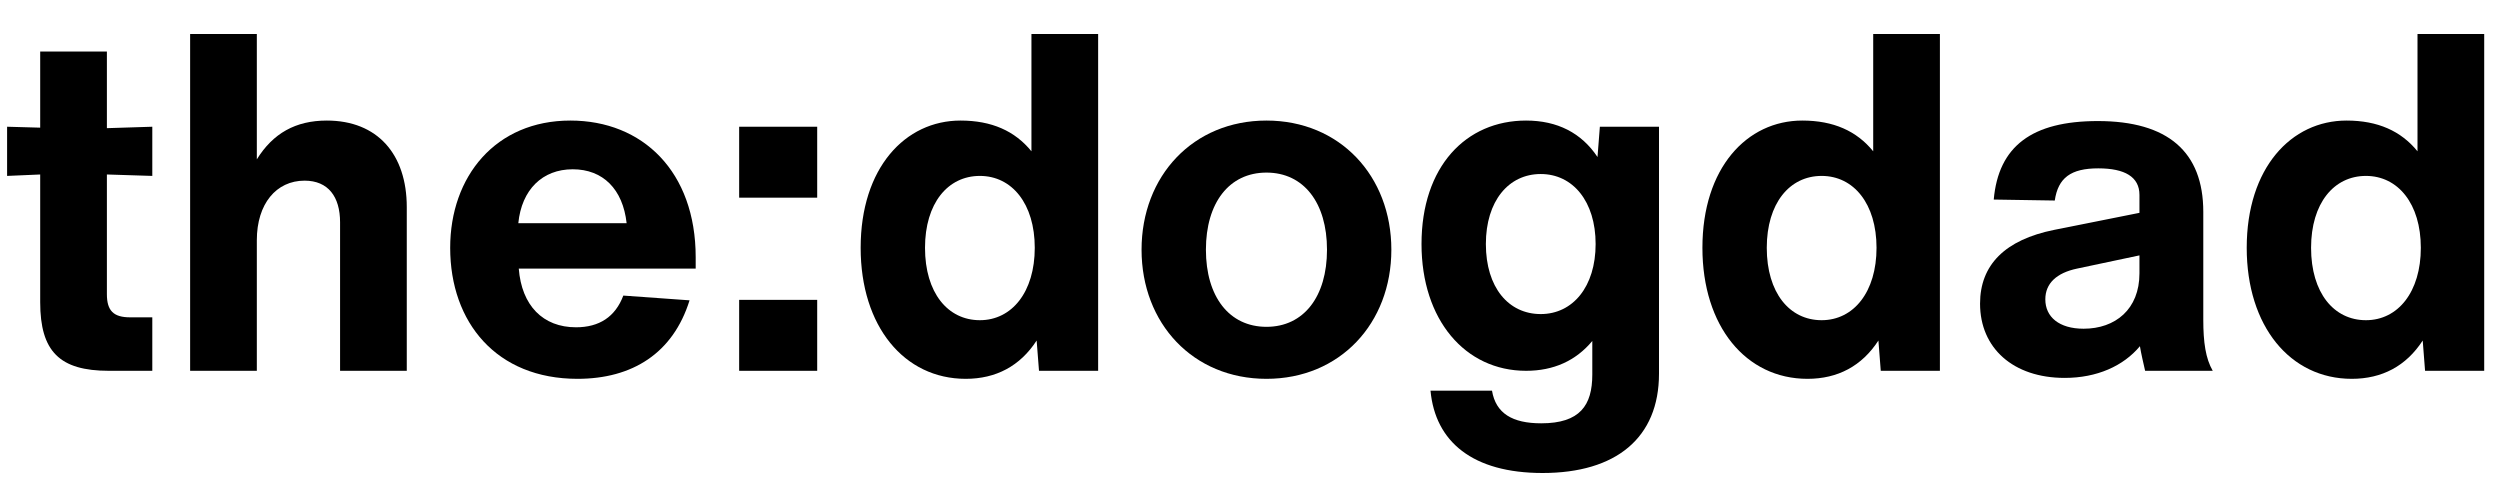 <svg version="1.2" preserveAspectRatio="xMidYMid meet" height="60" viewBox="0 0 232.5 45" zoomAndPan="magnify" width="310" xmlns:xlink="http://www.w3.org/1999/xlink" xmlns="http://www.w3.org/2000/svg"><defs></defs><g id="c6fa0ff714"><g style="fill:#000000;fill-opacity:1;"><g transform="translate(0, 34.485)"><path d="M 14.164 -18.125 L 14.164 -22.699 L 9.941 -22.566 L 9.941 -29.695 L 3.738 -29.695 L 3.738 -22.613 L 0.66 -22.699 L 0.66 -18.125 L 3.738 -18.258 L 3.738 -6.379 C 3.738 -1.805 5.543 0 10.117 0 L 14.164 0 L 14.164 -4.973 L 12.098 -4.973 C 10.559 -4.973 9.941 -5.586 9.941 -7.125 L 9.941 -18.258 Z M 14.164 -18.125" style="stroke:none"></path></g></g><g style="fill:#000000;fill-opacity:1;"><g transform="translate(15.041, 34.485)"><path d="M 15.352 -23.273 C 12.449 -23.273 10.34 -22.082 8.844 -19.664 L 8.844 -31.32 L 2.641 -31.32 L 2.641 0 L 8.844 0 L 8.844 -12.141 C 8.844 -15.527 10.645 -17.684 13.285 -17.684 C 15.484 -17.684 16.586 -16.188 16.586 -13.812 L 16.586 0 L 22.789 0 L 22.789 -15.223 C 22.789 -20.148 20.059 -23.273 15.352 -23.273 Z M 15.352 -23.273" style="stroke:none"></path></g></g><g style="fill:#000000;fill-opacity:1;"><g transform="translate(40.461, 34.485)"><path d="M 24.238 -10.559 C 24.238 -18.52 19.312 -23.273 12.582 -23.273 C 5.633 -23.273 1.406 -18.082 1.406 -11.438 C 1.406 -4.488 5.719 0.746 13.242 0.746 C 18.344 0.746 22.129 -1.629 23.668 -6.555 L 17.508 -6.996 C 16.762 -5.016 15.266 -4.047 13.109 -4.047 C 10.031 -4.047 8.051 -6.07 7.785 -9.504 L 24.238 -9.504 Z M 12.801 -18.742 C 15.617 -18.742 17.465 -16.895 17.816 -13.727 L 7.742 -13.727 C 8.051 -16.848 9.984 -18.742 12.801 -18.742 Z M 12.801 -18.742" style="stroke:none"></path></g></g><g style="fill:#000000;fill-opacity:1;"><g transform="translate(66.101, 34.485)"><path d="M 9.898 -16.102 L 9.898 -22.699 L 2.641 -22.699 L 2.641 -16.102 Z M 9.898 0 L 9.898 -6.598 L 2.641 -6.598 L 2.641 0 Z M 9.898 0" style="stroke:none"></path></g></g><g style="fill:#000000;fill-opacity:1;"><g transform="translate(78.635, 34.485)"><path d="M 17.289 -20.414 C 15.75 -22.305 13.594 -23.273 10.691 -23.273 C 5.543 -23.273 1.406 -18.871 1.406 -11.438 C 1.406 -4.137 5.453 0.746 11.176 0.746 C 13.988 0.746 16.234 -0.441 17.773 -2.816 L 17.992 0 L 23.492 0 L 23.492 -31.32 L 17.289 -31.32 Z M 12.492 -4.707 C 9.504 -4.707 7.391 -7.258 7.391 -11.438 C 7.391 -15.574 9.504 -18.125 12.492 -18.125 C 15.484 -18.125 17.598 -15.527 17.598 -11.438 C 17.598 -7.348 15.484 -4.707 12.492 -4.707 Z M 12.492 -4.707" style="stroke:none"></path></g></g><g style="fill:#000000;fill-opacity:1;"><g transform="translate(104.759, 34.485)"><path d="M 13.023 0.746 C 19.84 0.746 24.637 -4.398 24.637 -11.262 C 24.637 -18.125 19.84 -23.273 13.023 -23.273 C 6.203 -23.273 1.406 -18.125 1.406 -11.262 C 1.406 -4.398 6.203 0.746 13.023 0.746 Z M 13.023 -4.09 C 9.547 -4.09 7.391 -6.906 7.391 -11.262 C 7.391 -15.617 9.547 -18.434 13.023 -18.434 C 16.496 -18.434 18.652 -15.617 18.652 -11.262 C 18.652 -6.906 16.496 -4.09 13.023 -4.09 Z M 13.023 -4.09" style="stroke:none"></path></g></g><g style="fill:#000000;fill-opacity:1;"><g transform="translate(130.795, 34.485)"><path d="M 17.773 -19.883 C 16.277 -22.129 14.035 -23.273 11.129 -23.273 C 5.543 -23.273 1.406 -19.004 1.406 -11.789 C 1.406 -4.75 5.453 0 11.129 0 C 13.68 0 15.75 -0.926 17.289 -2.773 L 17.289 0.352 C 17.289 3.211 16.145 4.883 12.539 4.883 C 9.855 4.883 8.316 3.961 7.961 1.848 L 2.242 1.848 C 2.684 6.598 6.16 9.504 12.668 9.504 C 19.488 9.504 23.492 6.246 23.492 0.266 L 23.492 -22.699 L 17.992 -22.699 Z M 12.492 -5.277 C 9.504 -5.277 7.391 -7.742 7.391 -11.789 C 7.391 -15.793 9.504 -18.301 12.492 -18.301 C 15.484 -18.301 17.598 -15.75 17.598 -11.789 C 17.598 -7.832 15.484 -5.277 12.492 -5.277 Z M 12.492 -5.277" style="stroke:none"></path></g></g><g style="fill:#000000;fill-opacity:1;"><g transform="translate(156.919, 34.485)"><path d="M 17.289 -20.414 C 15.75 -22.305 13.594 -23.273 10.691 -23.273 C 5.543 -23.273 1.406 -18.871 1.406 -11.438 C 1.406 -4.137 5.453 0.746 11.176 0.746 C 13.988 0.746 16.234 -0.441 17.773 -2.816 L 17.992 0 L 23.492 0 L 23.492 -31.32 L 17.289 -31.32 Z M 12.492 -4.707 C 9.504 -4.707 7.391 -7.258 7.391 -11.438 C 7.391 -15.574 9.504 -18.125 12.492 -18.125 C 15.484 -18.125 17.598 -15.527 17.598 -11.438 C 17.598 -7.348 15.484 -4.707 12.492 -4.707 Z M 12.492 -4.707" style="stroke:none"></path></g></g><g style="fill:#000000;fill-opacity:1;"><g transform="translate(183.043, 34.485)"><path d="M 22.742 0 C 22.082 -1.145 21.863 -2.641 21.863 -4.75 L 21.863 -14.781 C 21.863 -20.367 18.566 -23.227 12.055 -23.227 C 5.938 -23.227 2.816 -20.895 2.375 -15.926 L 8.051 -15.836 C 8.359 -17.949 9.547 -18.828 12.098 -18.828 C 14.562 -18.828 15.926 -18.035 15.926 -16.363 L 15.926 -14.691 L 8.008 -13.109 C 3.43 -12.188 1.102 -9.855 1.102 -6.246 C 1.102 -2.113 4.18 0.66 8.973 0.66 C 11.965 0.66 14.43 -0.441 15.969 -2.289 C 16.102 -1.496 16.277 -0.793 16.453 0 Z M 10.734 -3.914 C 8.445 -3.914 7.172 -5.016 7.172 -6.645 C 7.172 -8.137 8.227 -9.105 10.117 -9.504 L 15.926 -10.734 L 15.926 -9.062 C 15.926 -5.719 13.68 -3.914 10.734 -3.914 Z M 10.734 -3.914" style="stroke:none"></path></g></g><g style="fill:#000000;fill-opacity:1;"><g transform="translate(207.539, 34.485)"><path d="M 17.289 -20.414 C 15.75 -22.305 13.594 -23.273 10.691 -23.273 C 5.543 -23.273 1.406 -18.871 1.406 -11.438 C 1.406 -4.137 5.453 0.746 11.176 0.746 C 13.988 0.746 16.234 -0.441 17.773 -2.816 L 17.992 0 L 23.492 0 L 23.492 -31.32 L 17.289 -31.32 Z M 12.492 -4.707 C 9.504 -4.707 7.391 -7.258 7.391 -11.438 C 7.391 -15.574 9.504 -18.125 12.492 -18.125 C 15.484 -18.125 17.598 -15.527 17.598 -11.438 C 17.598 -7.348 15.484 -4.707 12.492 -4.707 Z M 12.492 -4.707" style="stroke:none"></path></g></g></g></svg>